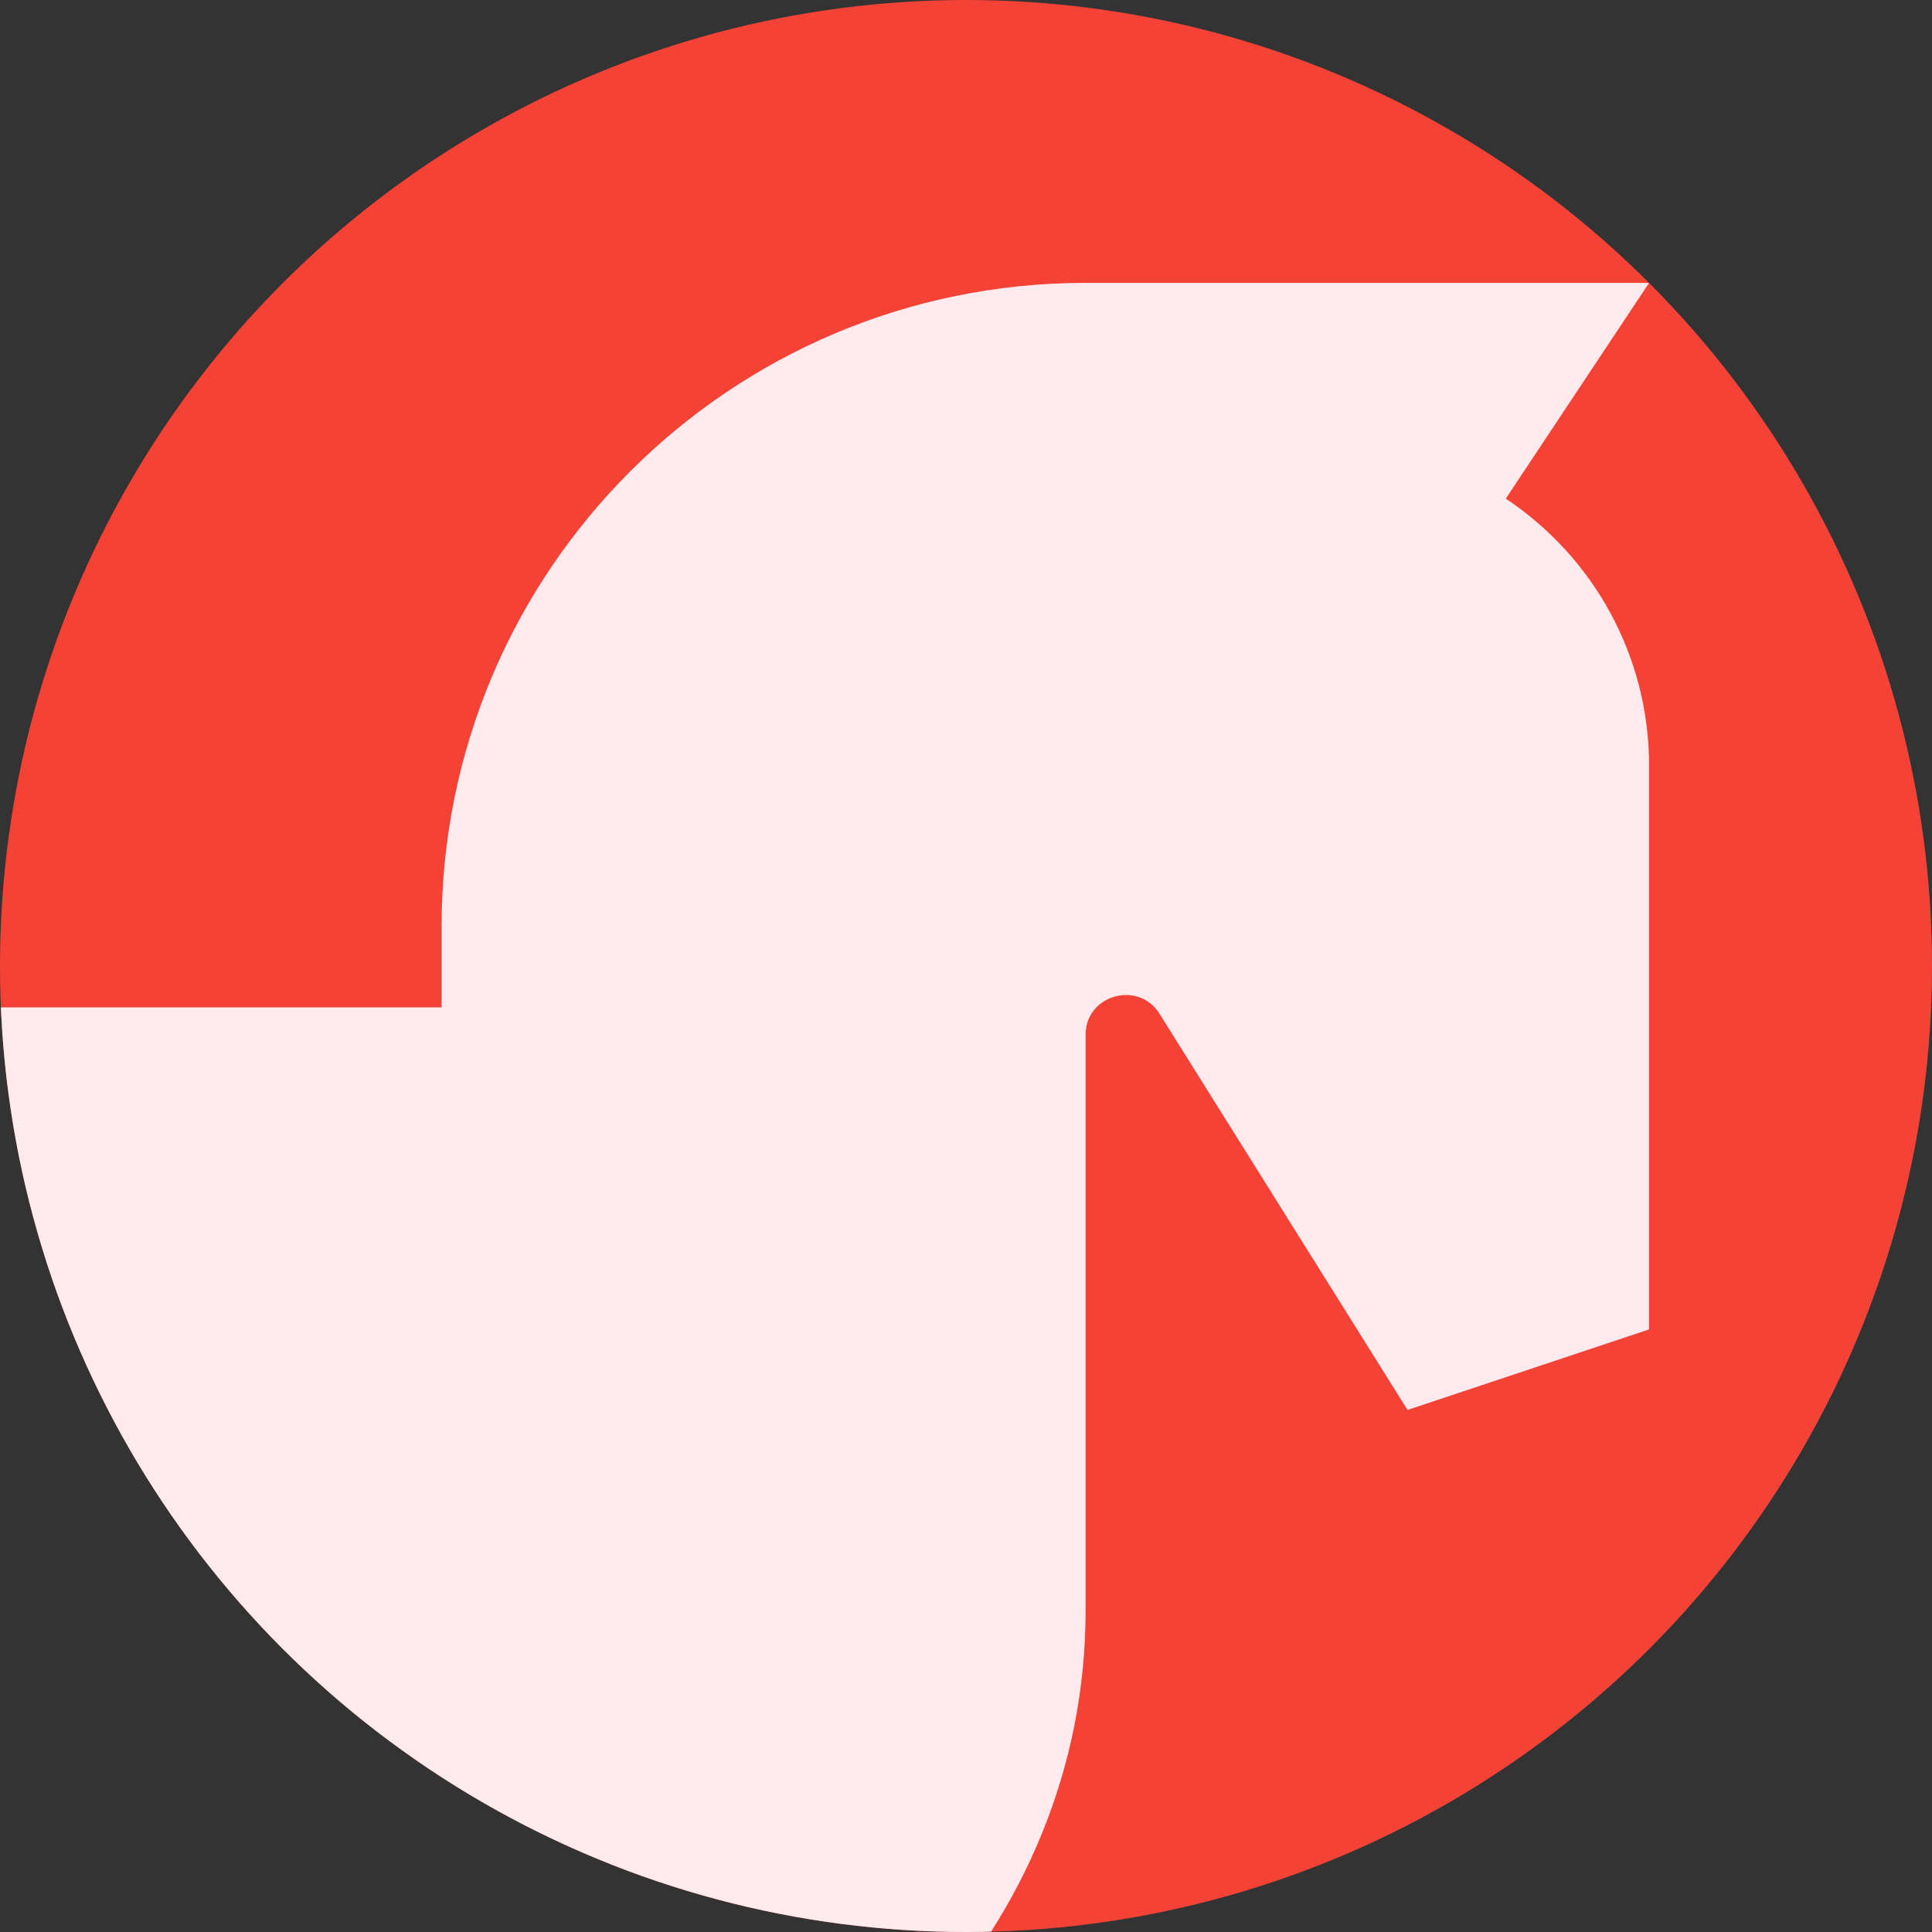 <?xml version="1.0" encoding="UTF-8" standalone="no"?>
<!-- Created with Inkscape (http://www.inkscape.org/) -->

<svg
   width="192"
   height="192"
   viewBox="0 0 50.8 50.8"
   version="1.1"
   id="svg1"
   xml:space="preserve"
   inkscape:version="1.3 (0e150ed6c4, 2023-07-21)"
   sodipodi:docname="horse.svg"
   xmlns:inkscape="http://www.inkscape.org/namespaces/inkscape"
   xmlns:sodipodi="http://sodipodi.sourceforge.net/DTD/sodipodi-0.dtd"
   xmlns="http://www.w3.org/2000/svg"
   xmlns:svg="http://www.w3.org/2000/svg"><rect x="0" y="0" width="50.8" height="50.8" fill="#333333" stroke="none"/><sodipodi:namedview
     id="namedview1"
     pagecolor="#ffffff"
     bordercolor="#000000"
     borderopacity="0.25"
     inkscape:showpageshadow="2"
     inkscape:pageopacity="0.0"
     inkscape:pagecheckerboard="0"
     inkscape:deskcolor="#d1d1d1"
     inkscape:document-units="px"
     inkscape:zoom="3.2235234"
     inkscape:cx="93.686306"
     inkscape:cy="103.61333"
     inkscape:current-layer="layer1" /><defs
     id="defs1"><clipPath
       clipPathUnits="userSpaceOnUse"
       id="clipPath1"><circle
         style="fill:#ff9800;stroke-width:3.175;stroke-miterlimit:8"
         id="circle2"
         cx="25.4"
         cy="25.4"
         r="25.4" /></clipPath></defs><g
     inkscape:label="Strat 1"
     inkscape:groupmode="layer"
     id="layer1"><circle
       style="fill:#f44336;stroke-width:3.175;stroke-miterlimit:8"
       id="path1"
       cx="25.4"
       cy="25.4"
       r="25.4" /><path
       d="m 43.36,20.139 v 14.817 l -6.35,2.117 -6.519,-10.414 c -0.55,-0.889 -1.947,-0.508 -1.947,0.55 v 15.155 c 0,4.149 -1.651,7.874 -4.233,10.71 V 83.639 H 13.727 V 58.24 c -0.339,0 -0.677,0 -1.058,0 -0.889,0 -1.778,-0.126 -2.625,-0.254 L -8.752,54.853 -13.494,63.362 -9.43,83.639 H -20.14 L -24.373,63.531 c -0.126,-1.27 0,-2.54 0.677,-3.641 l 4.318,-7.662 c -4.149,-2.328 -6.985,-6.689 -7.112,-11.726 -0.169,0.635 -0.254,1.566 -0.126,2.921 0.126,1.863 0.593,4.614 0.296,7.662 -0.169,3.048 -1.566,6.181 -3.344,8.255 -1.82,2.074 -3.81,3.514 -5.927,4.614 l -2.963,-2.963 c 0.804,-1.99 1.609,-3.768 1.778,-5.419 0.254,-1.566 -0.042,-2.836 -0.508,-3.979 l -2.244,-4.784 c -0.889,-2.159 -1.99,-5.292 -1.778,-8.975 0.126,-3.598 2.117,-8.297 5.884,-10.88 3.81,-2.582 7.916,-2.921 11.261,-2.244 2.117,0.423 4.276,1.439 6.138,2.879 1.566,-0.72 3.387,-1.101 5.292,-1.101 H 11.611 v -2.117 c 0,-9.356 7.578,-16.933 16.933,-16.933 h 14.817 l -3.768,5.673 c 2.286,1.524 3.768,4.106 3.768,7.027 z"
       id="path1-7"
       style="stroke-width:4.233;fill:#ffebee"
       clip-path="url(#clipPath1)" /></g></svg>
